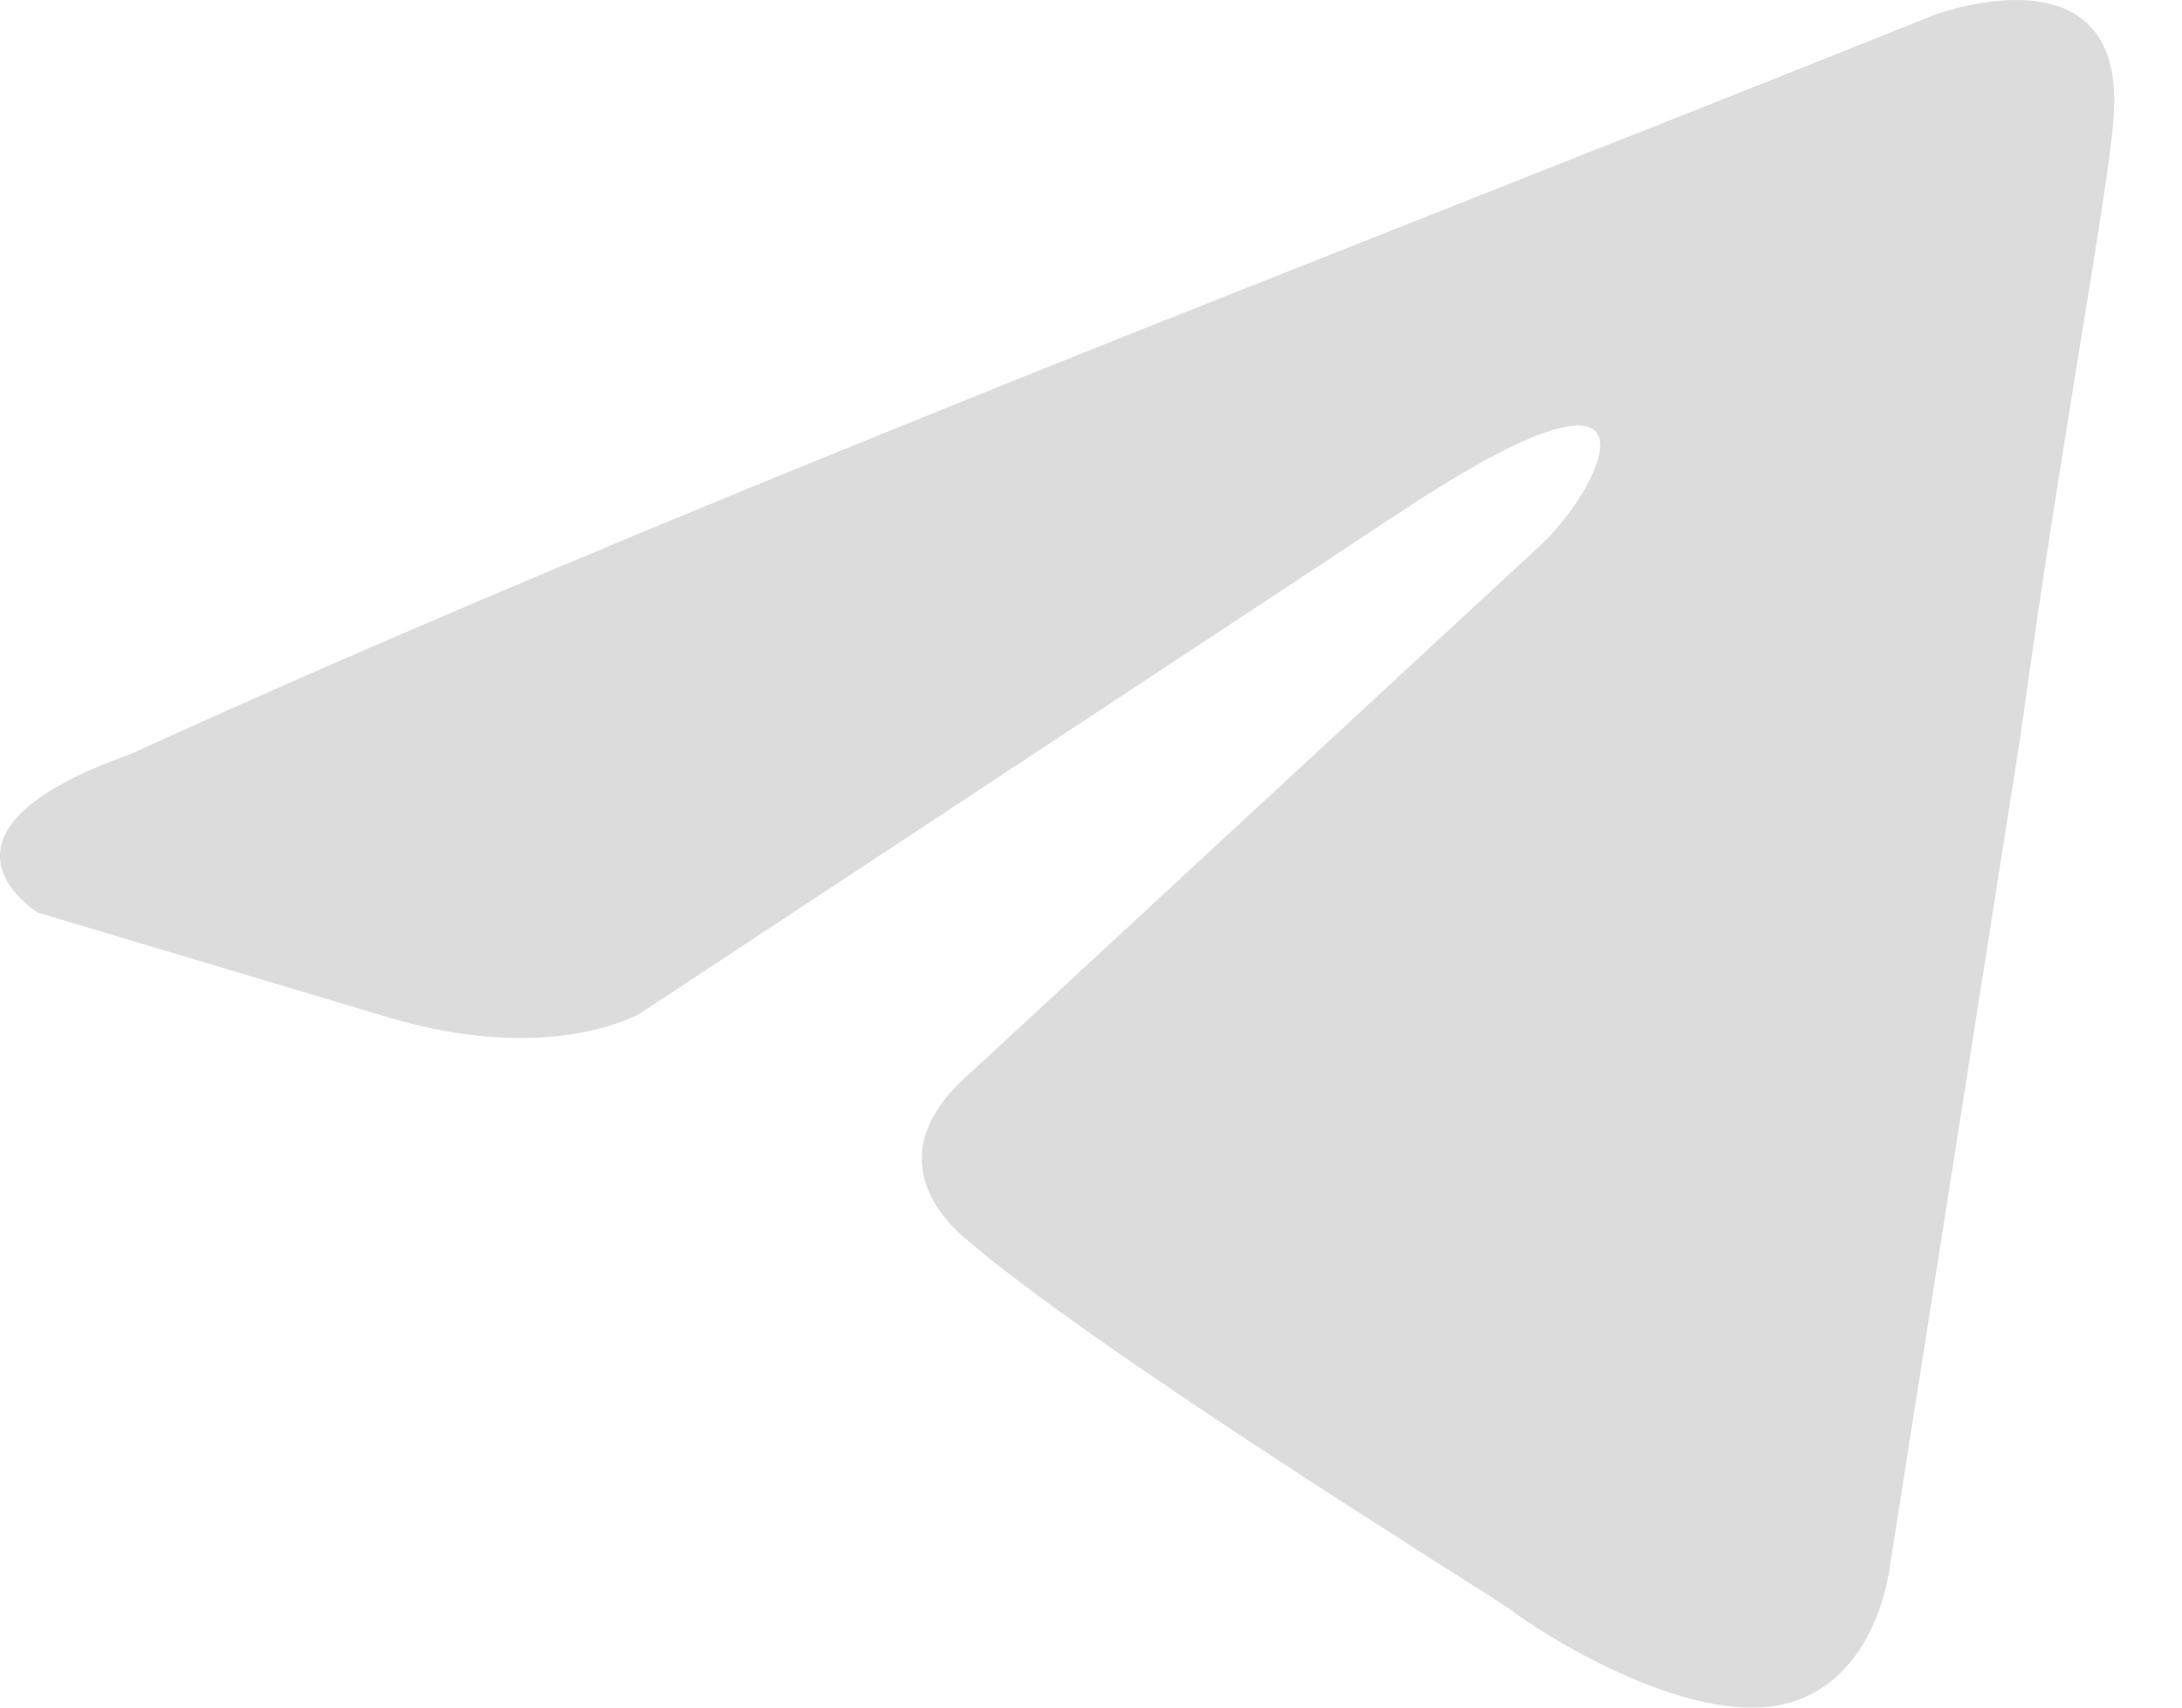 <?xml version="1.0" encoding="UTF-8"?> <svg xmlns="http://www.w3.org/2000/svg" width="23" height="18" viewBox="0 0 23 18" fill="none"> <path d="M20.386 0.159C20.386 0.159 22.447 -0.62 22.276 1.272C22.218 2.051 21.703 4.778 21.302 7.728L19.928 16.465C19.928 16.465 19.813 17.745 18.782 17.968C17.752 18.191 16.205 17.189 15.919 16.966C15.69 16.799 11.624 14.295 10.192 13.07C9.791 12.736 9.333 12.069 10.25 11.29L16.263 5.724C16.95 5.056 17.637 3.498 14.774 5.39L6.756 10.677C6.756 10.677 5.84 11.234 4.122 10.733L0.4 9.62C0.4 9.62 -0.975 8.785 1.373 7.95C7.1 5.335 14.144 2.663 20.386 0.159Z" fill="#DCDCDC"></path> </svg> 